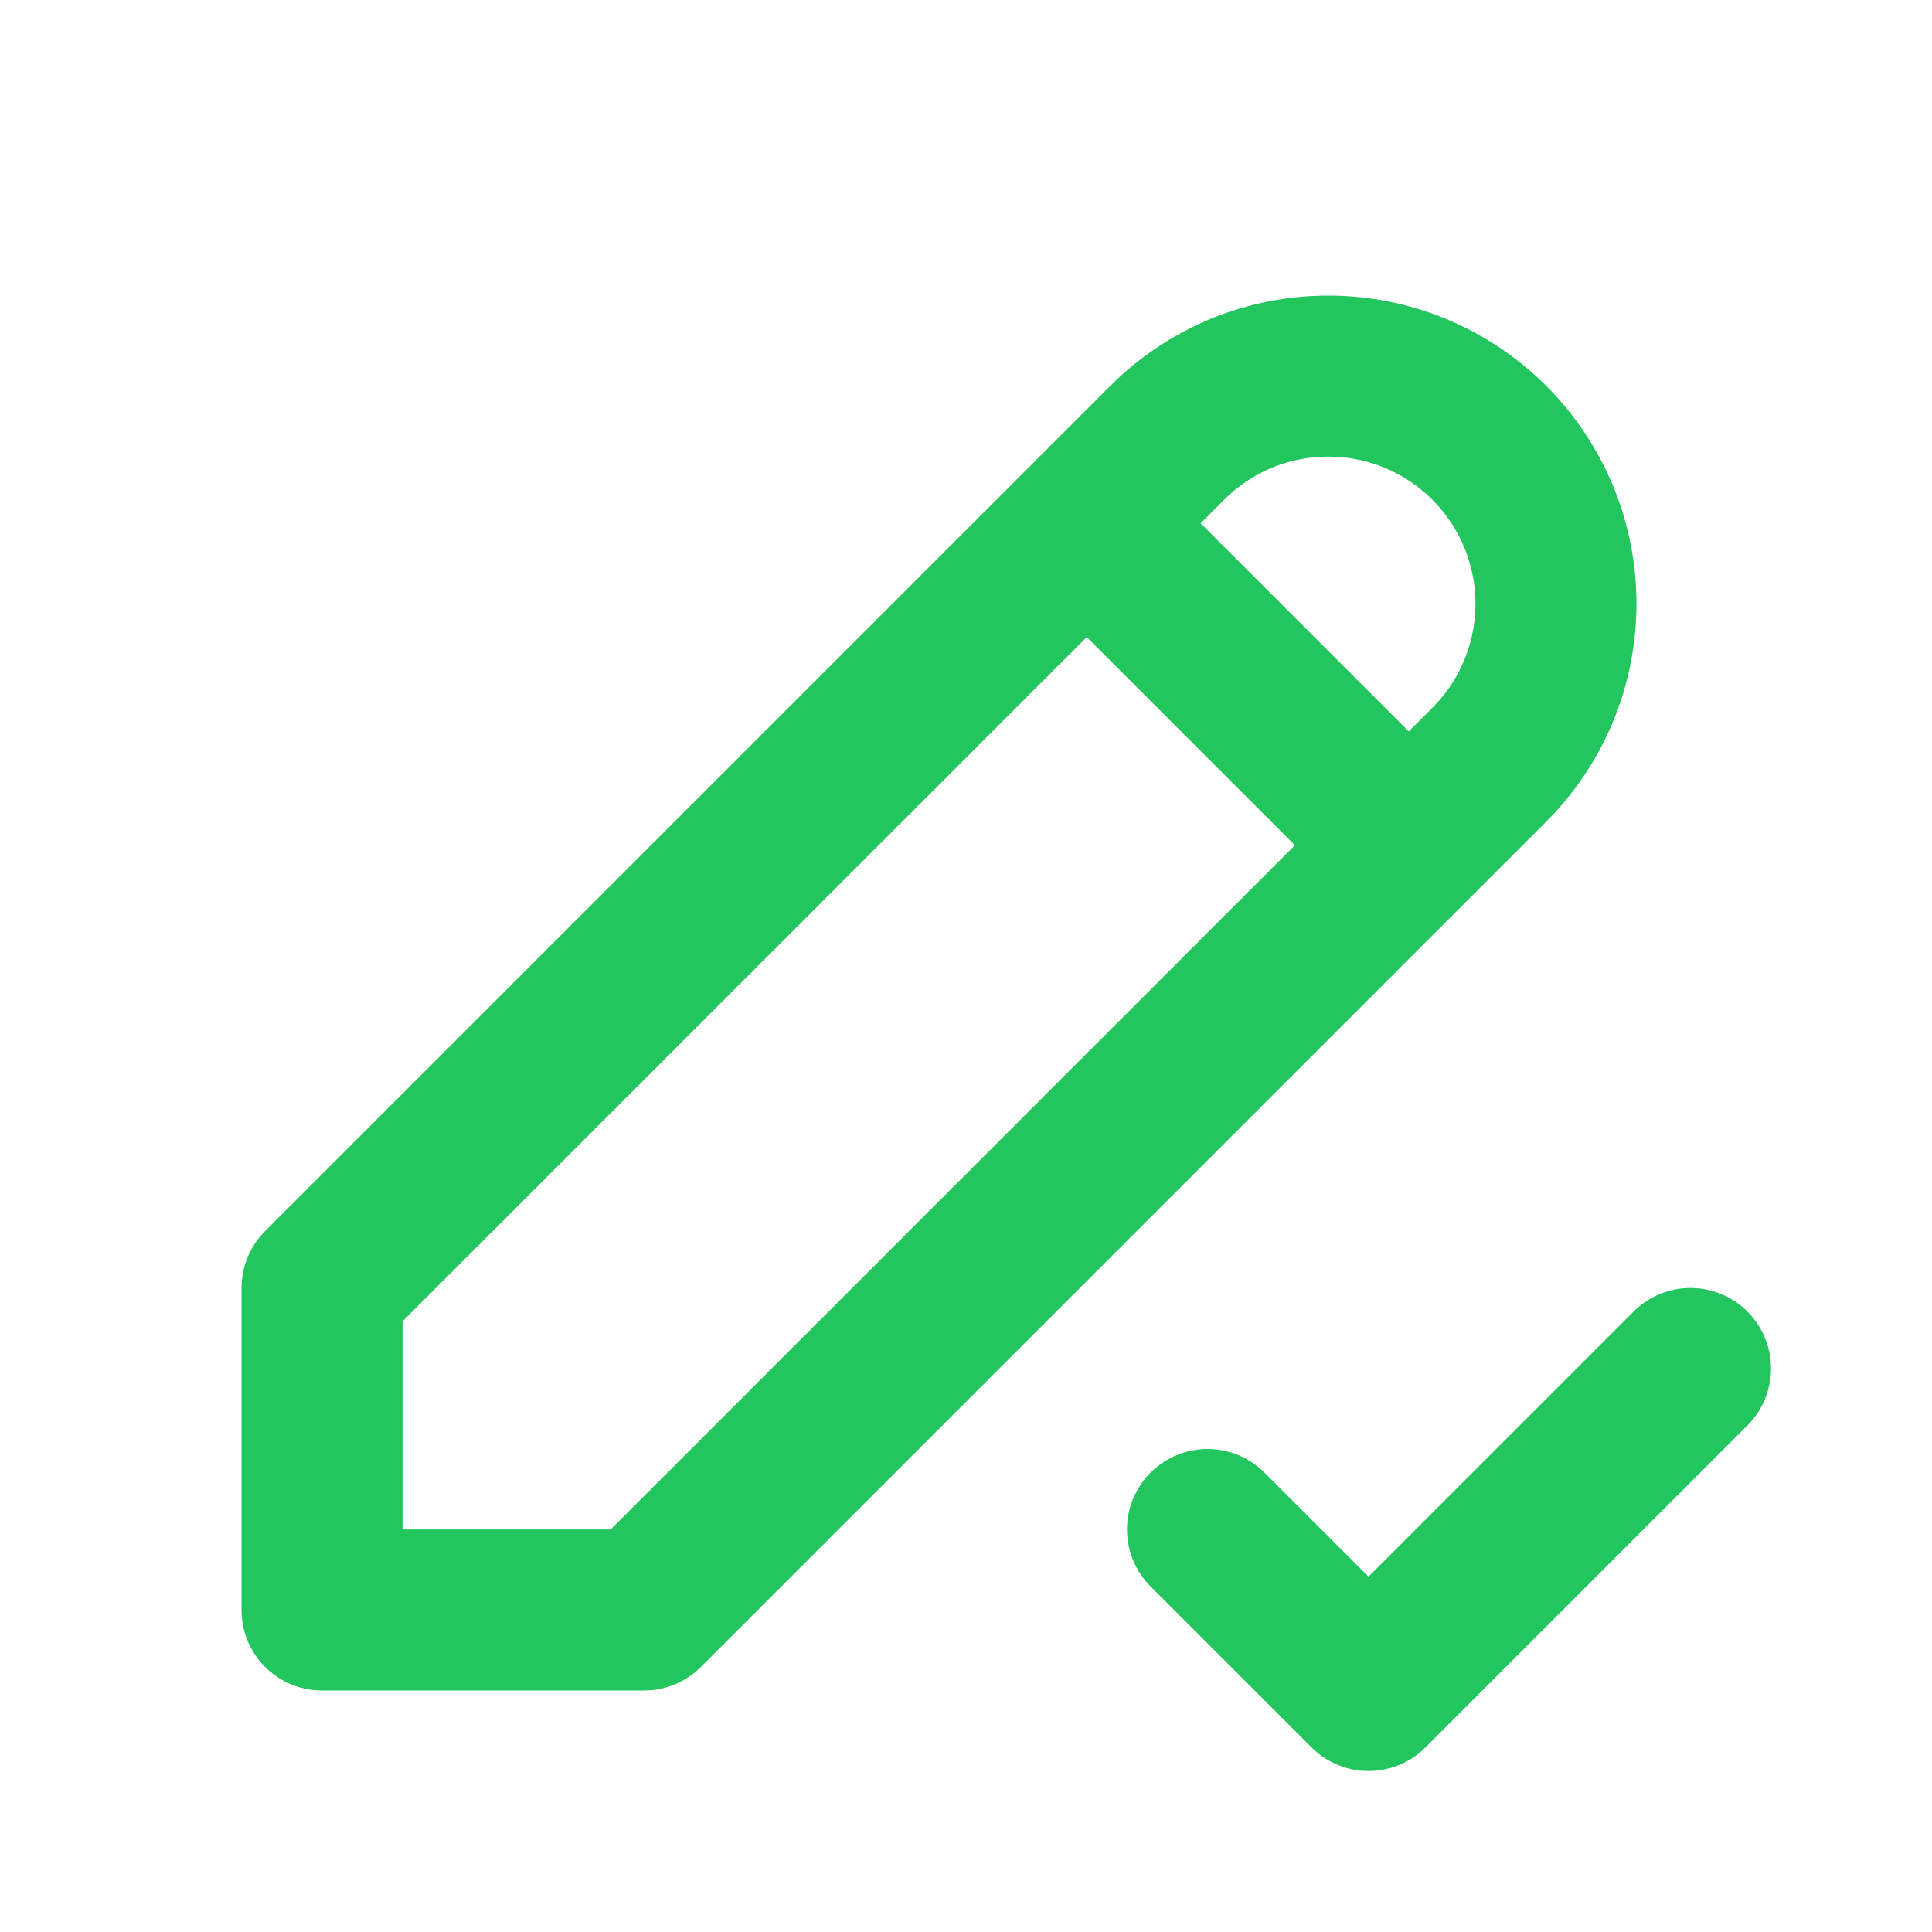 <svg width="36" height="36" viewBox="0 0 36 36" fill="none" xmlns="http://www.w3.org/2000/svg">
<path d="M20.25 9.75L26.25 15.75M22.5 28.5L25.5 31.5L31.5 25.5M6 30H12L27.75 14.25C28.144 13.856 28.456 13.389 28.67 12.874C28.883 12.359 28.993 11.807 28.993 11.25C28.993 10.693 28.883 10.141 28.67 9.627C28.456 9.112 28.144 8.644 27.75 8.25C27.356 7.856 26.888 7.544 26.374 7.33C25.859 7.117 25.307 7.008 24.75 7.008C24.193 7.008 23.641 7.117 23.126 7.33C22.612 7.544 22.144 7.856 21.75 8.25L6 24V30Z" stroke="#22C55E" stroke-width="3" stroke-linecap="round" stroke-linejoin="round"/>
</svg>

